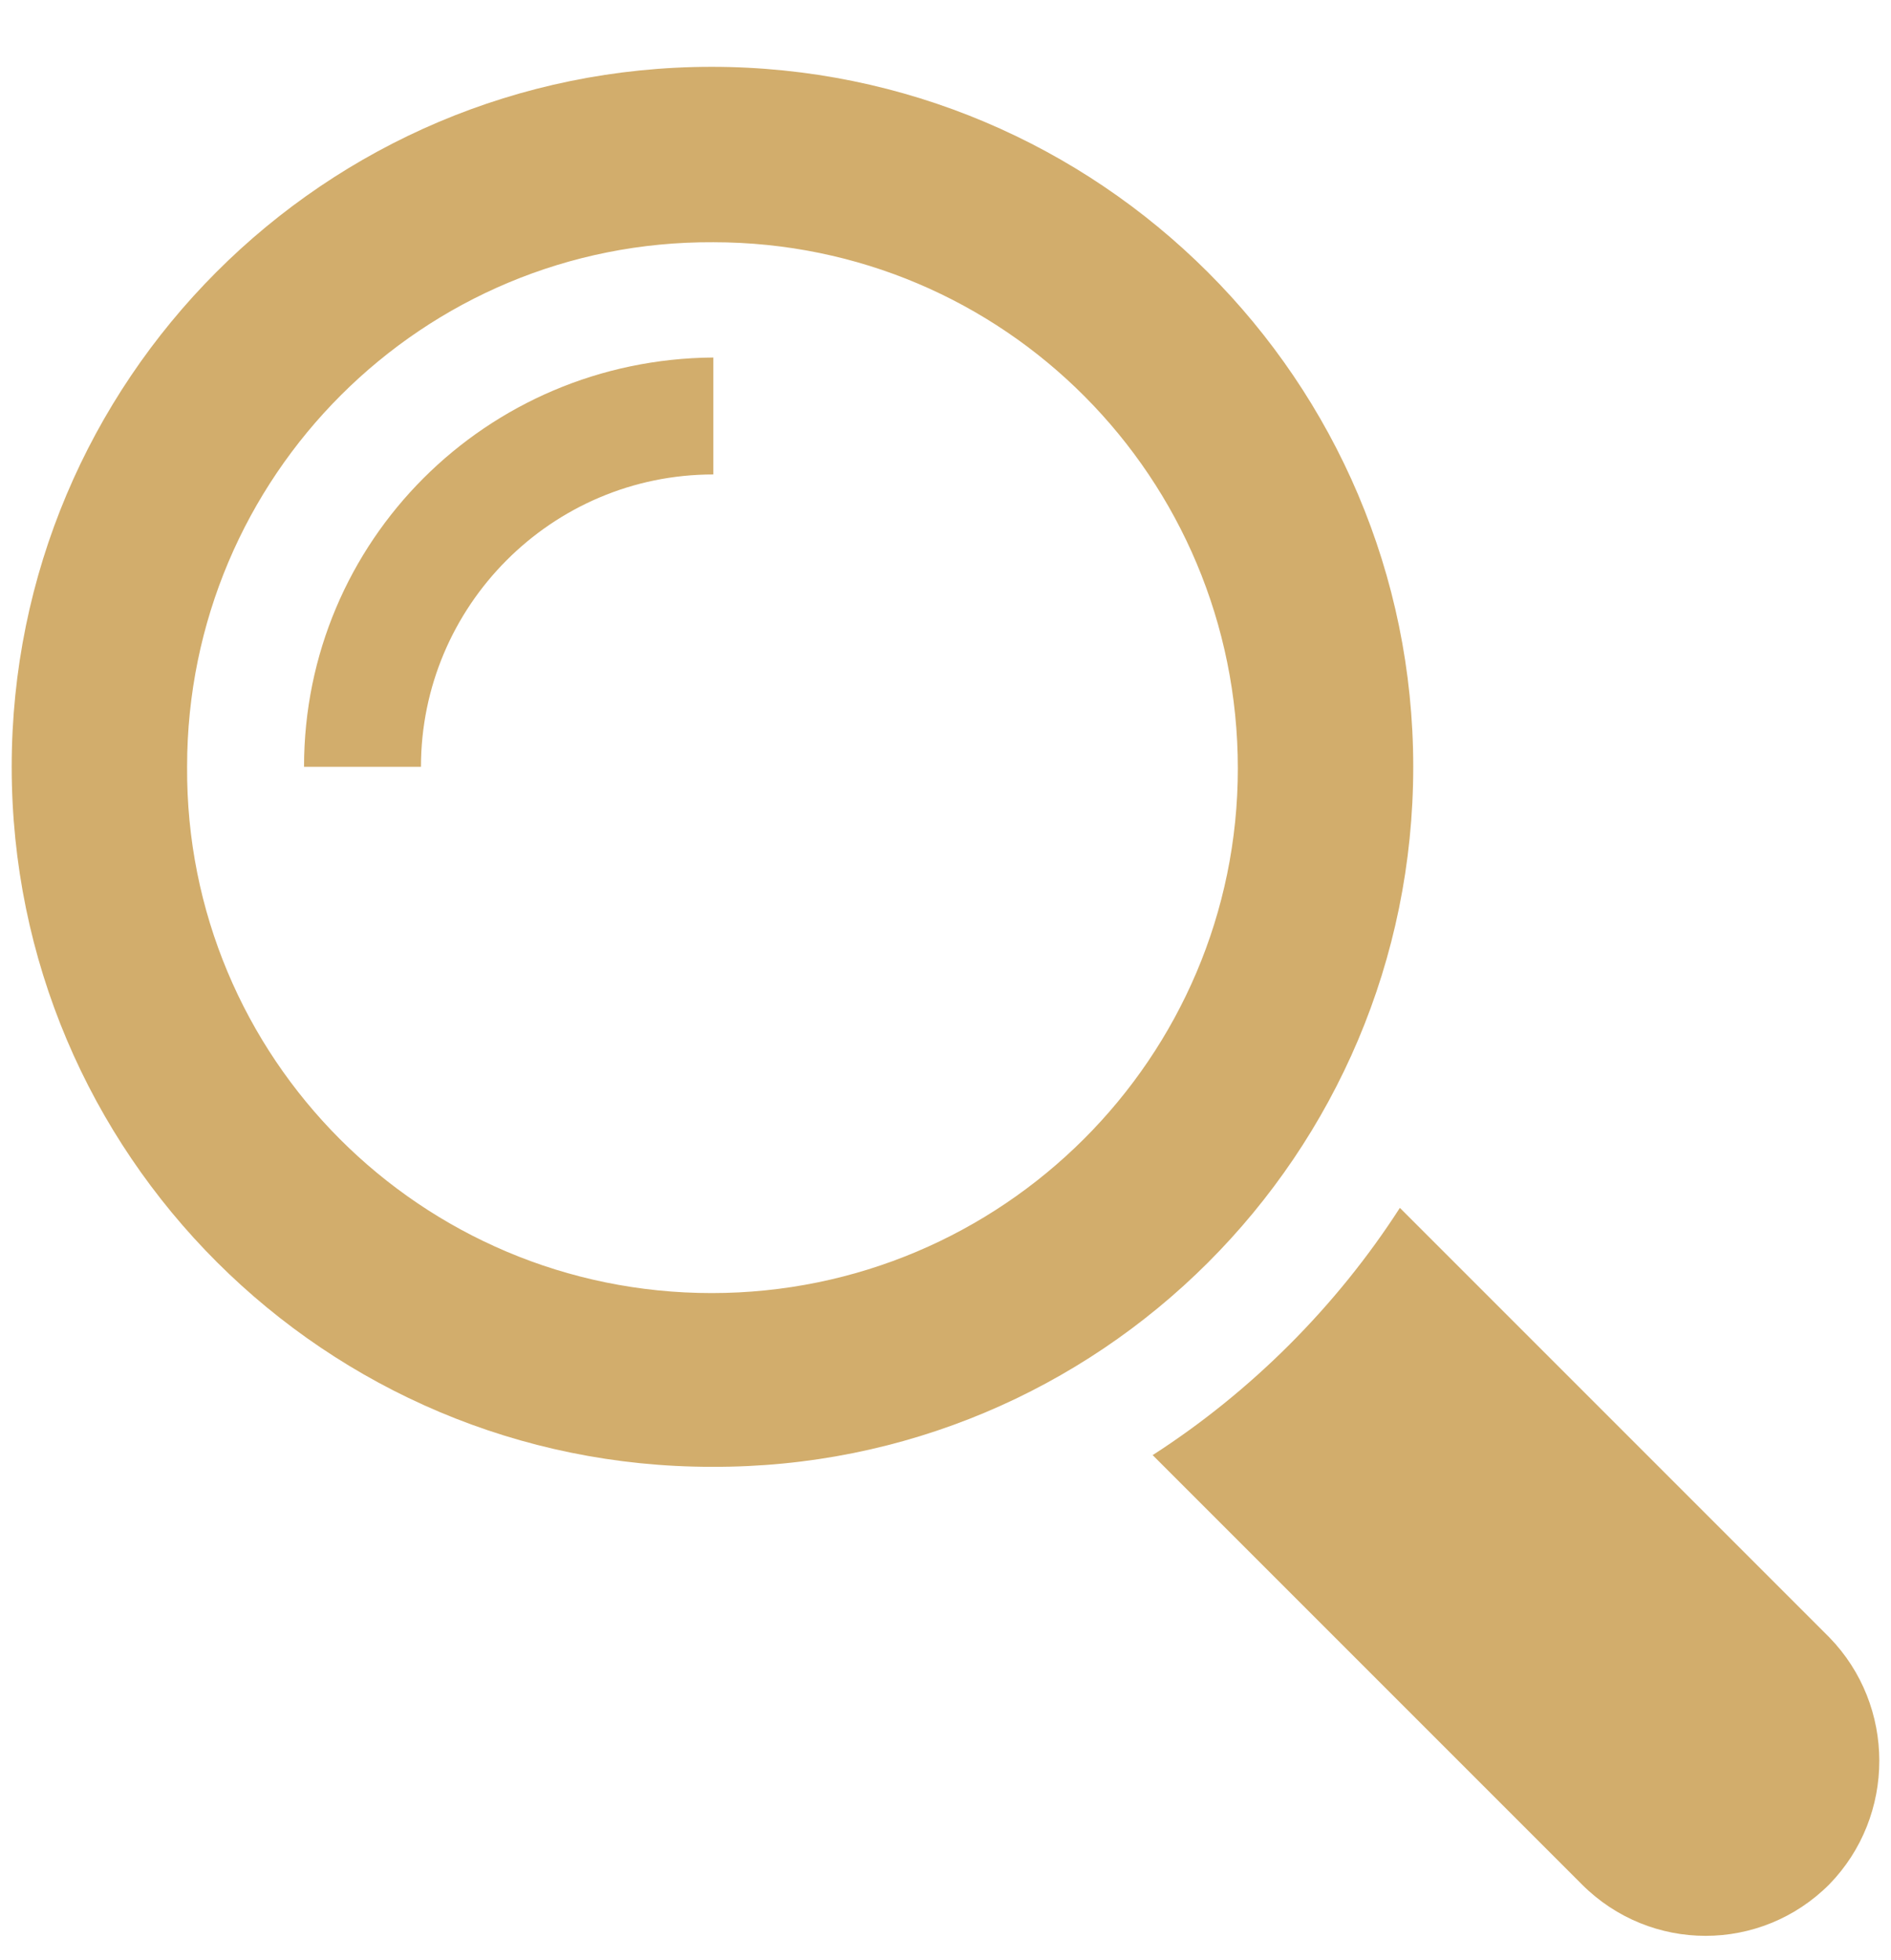<?xml version="1.0" encoding="utf-8"?>
<!-- Generator: Adobe Illustrator 22.0.0, SVG Export Plug-In . SVG Version: 6.00 Build 0)  -->
<svg version="1.1" id="email" xmlns="http://www.w3.org/2000/svg" xmlns:xlink="http://www.w3.org/1999/xlink" x="0px" y="0px"
	 viewBox="0 0 113.2 117.3" style="enable-background:new 0 0 113.2 117.3;" xml:space="preserve">
<style type="text/css">
	.st0{fill:#D2AD6C;}
</style>
<g id="Groupe_1376" transform="translate(0 0)">
	<g id="magnifier_1_" transform="translate(0)">
		<g id="Groupe_1345" transform="translate(0)">
			<path id="Tracé_255" class="st0" d="M109.5,98L83.8,72.3c-3.8,5.9-8.9,11-14.8,14.8l25.7,25.7c4.1,4.1,10.7,4.1,14.8,0
				C113.5,108.7,113.5,102.1,109.5,98L109.5,98z"/>
			<path id="Tracé_256" class="st0" d="M84.6,45.9C84.6,22.8,65.8,4,42.6,4S0.7,22.8,0.7,45.9c0,23.2,18.8,41.9,41.9,41.9
				c0,0,0,0,0,0C65.8,87.9,84.6,69.1,84.6,45.9z M42.6,77.4c-17.4,0-31.5-14.1-31.4-31.5c0-17.4,14.1-31.5,31.5-31.4
				c17.4,0,31.4,14.1,31.4,31.5C74.1,63.3,60,77.4,42.6,77.4z"/>
			<path id="Tracé_257" class="st0" d="M18.2,45.9h7c0-9.6,7.8-17.5,17.5-17.5v-7C29.1,21.5,18.2,32.4,18.2,45.9z"/>
		</g>
	</g>
</g>
</svg>
